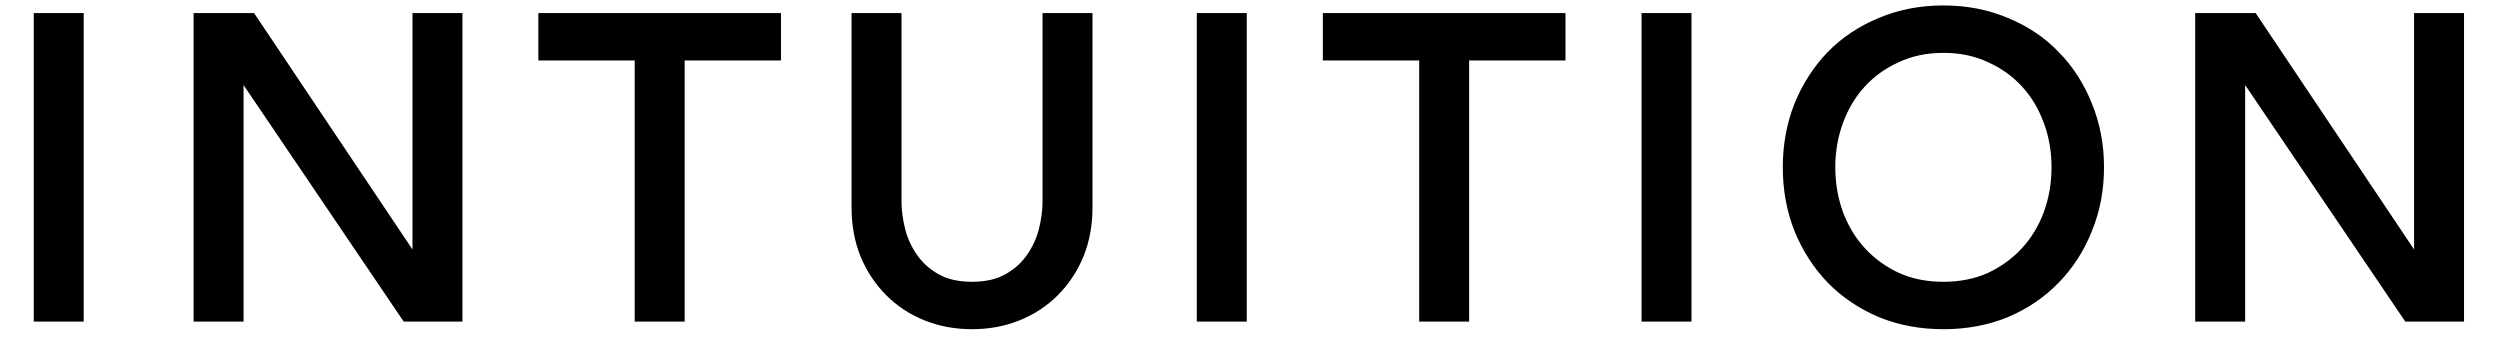 <svg width="213" height="30" viewBox="0 0 213 30" fill="none" xmlns="http://www.w3.org/2000/svg">
<path d="M3.276 1.512H6.732V27H3.276V1.512ZM16.895 1.512H21.431L35.471 22.464H35.544V1.512H38.999V27H34.608L20.424 6.048H20.352V27H16.895V1.512ZM54.476 4.752H46.268V1.512H66.14V4.752H57.932V27H54.476V4.752ZM76.408 1.512V17.136C76.408 17.928 76.516 18.756 76.732 19.62C76.948 20.46 77.308 21.24 77.812 21.96C78.316 22.68 78.976 23.268 79.792 23.724C80.608 24.18 81.616 24.408 82.816 24.408C84.016 24.408 85.024 24.18 85.84 23.724C86.656 23.268 87.316 22.68 87.82 21.96C88.324 21.24 88.684 20.46 88.9 19.62C89.116 18.756 89.224 17.928 89.224 17.136V1.512H92.68V17.676C92.68 19.164 92.428 20.52 91.924 21.744C91.42 22.944 90.724 23.988 89.836 24.876C88.948 25.764 87.904 26.448 86.704 26.928C85.504 27.408 84.208 27.648 82.816 27.648C81.424 27.648 80.128 27.408 78.928 26.928C77.728 26.448 76.684 25.764 75.796 24.876C74.908 23.988 74.212 22.944 73.708 21.744C73.204 20.52 72.952 19.164 72.952 17.676V1.512H76.408ZM102.367 1.512H105.823V27H102.367V1.512ZM121.315 4.752H113.107V1.512H132.979V4.752H124.771V27H121.315V4.752ZM140.259 1.512H143.715V27H140.259V1.512ZM165.578 27.648C163.634 27.648 161.846 27.312 160.214 26.64C158.582 25.944 157.178 24.996 156.002 23.796C154.85 22.596 153.938 21.18 153.266 19.548C152.618 17.916 152.294 16.152 152.294 14.256C152.294 12.36 152.618 10.596 153.266 8.964C153.938 7.332 154.85 5.916 156.002 4.716C157.178 3.516 158.582 2.58 160.214 1.908C161.846 1.212 163.634 0.864 165.578 0.864C167.522 0.864 169.31 1.212 170.942 1.908C172.574 2.58 173.966 3.516 175.118 4.716C176.294 5.916 177.206 7.332 177.854 8.964C178.526 10.596 178.862 12.36 178.862 14.256C178.862 16.152 178.526 17.916 177.854 19.548C177.206 21.18 176.294 22.596 175.118 23.796C173.966 24.996 172.574 25.944 170.942 26.64C169.31 27.312 167.522 27.648 165.578 27.648ZM165.578 24.408C167.042 24.408 168.362 24.144 169.538 23.616C170.714 23.064 171.722 22.332 172.562 21.42C173.402 20.508 174.05 19.44 174.506 18.216C174.962 16.968 175.19 15.648 175.19 14.256C175.19 12.864 174.962 11.556 174.506 10.332C174.05 9.084 173.402 8.004 172.562 7.092C171.722 6.18 170.714 5.46 169.538 4.932C168.362 4.38 167.042 4.104 165.578 4.104C164.114 4.104 162.794 4.38 161.618 4.932C160.442 5.46 159.434 6.18 158.594 7.092C157.754 8.004 157.106 9.084 156.65 10.332C156.194 11.556 155.966 12.864 155.966 14.256C155.966 15.648 156.194 16.968 156.65 18.216C157.106 19.44 157.754 20.508 158.594 21.42C159.434 22.332 160.442 23.064 161.618 23.616C162.794 24.144 164.114 24.408 165.578 24.408ZM187.431 1.512H191.967L206.007 22.464H206.079V1.512H209.535V27H205.143L190.959 6.048H190.887V27H187.431V1.512Z" fill="black"/>
<path d="M3.276 1.512V1.112H2.876V1.512H3.276ZM6.732 1.512H7.132V1.112H6.732V1.512ZM6.732 27V27.4H7.132V27H6.732ZM3.276 27H2.876V27.4H3.276V27ZM3.276 1.912H6.732V1.112H3.276V1.912ZM6.332 1.512V27H7.132V1.512H6.332ZM6.732 26.6H3.276V27.4H6.732V26.6ZM3.676 27V1.512H2.876V27H3.676ZM16.895 1.512V1.112H16.495V1.512H16.895ZM21.431 1.512L21.764 1.289L21.645 1.112H21.431V1.512ZM35.471 22.464L35.139 22.687L35.258 22.864H35.471V22.464ZM35.544 22.464V22.864H35.944V22.464H35.544ZM35.544 1.512V1.112H35.144V1.512H35.544ZM38.999 1.512H39.4V1.112H38.999V1.512ZM38.999 27V27.4H39.4V27H38.999ZM34.608 27L34.276 27.224L34.395 27.4H34.608V27ZM20.424 6.048L20.755 5.824L20.636 5.648H20.424V6.048ZM20.352 6.048V5.648H19.951V6.048H20.352ZM20.352 27V27.4H20.752V27H20.352ZM16.895 27H16.495V27.4H16.895V27ZM16.895 1.912H21.431V1.112H16.895V1.912ZM21.099 1.735L35.139 22.687L35.804 22.241L21.764 1.289L21.099 1.735ZM35.471 22.864H35.544V22.064H35.471V22.864ZM35.944 22.464V1.512H35.144V22.464H35.944ZM35.544 1.912H38.999V1.112H35.544V1.912ZM38.599 1.512V27H39.4V1.512H38.599ZM38.999 26.6H34.608V27.4H38.999V26.6ZM34.939 26.776L20.755 5.824L20.092 6.272L34.276 27.224L34.939 26.776ZM20.424 5.648H20.352V6.448H20.424V5.648ZM19.951 6.048V27H20.752V6.048H19.951ZM20.352 26.6H16.895V27.4H20.352V26.6ZM17.296 27V1.512H16.495V27H17.296ZM54.476 4.752H54.876V4.352H54.476V4.752ZM46.268 4.752H45.868V5.152H46.268V4.752ZM46.268 1.512V1.112H45.868V1.512H46.268ZM66.14 1.512H66.54V1.112H66.14V1.512ZM66.14 4.752V5.152H66.54V4.752H66.14ZM57.932 4.752V4.352H57.532V4.752H57.932ZM57.932 27V27.4H58.332V27H57.932ZM54.476 27H54.076V27.4H54.476V27ZM54.476 4.352H46.268V5.152H54.476V4.352ZM46.668 4.752V1.512H45.868V4.752H46.668ZM46.268 1.912H66.14V1.112H46.268V1.912ZM65.74 1.512V4.752H66.54V1.512H65.74ZM66.14 4.352H57.932V5.152H66.14V4.352ZM57.532 4.752V27H58.332V4.752H57.532ZM57.932 26.6H54.476V27.4H57.932V26.6ZM54.876 27V4.752H54.076V27H54.876ZM76.408 1.512H76.808V1.112H76.408V1.512ZM76.732 19.62L76.344 19.717L76.344 19.72L76.732 19.62ZM77.812 21.96L78.139 21.731L78.139 21.731L77.812 21.96ZM79.792 23.724L79.597 24.073L79.597 24.073L79.792 23.724ZM87.82 21.96L88.147 22.189L88.147 22.189L87.82 21.96ZM88.9 19.62L89.287 19.72L89.288 19.717L88.9 19.62ZM89.224 1.512V1.112H88.824V1.512H89.224ZM92.68 1.512H93.08V1.112H92.68V1.512ZM91.924 21.744L92.293 21.899L92.294 21.896L91.924 21.744ZM89.836 24.876L89.553 24.593L89.553 24.593L89.836 24.876ZM86.704 26.928L86.555 26.557L86.555 26.557L86.704 26.928ZM78.928 26.928L79.076 26.557L79.076 26.557L78.928 26.928ZM75.796 24.876L76.079 24.593L76.079 24.593L75.796 24.876ZM73.708 21.744L73.338 21.896L73.339 21.899L73.708 21.744ZM72.952 1.512V1.112H72.552V1.512H72.952ZM76.008 1.512V17.136H76.808V1.512H76.008ZM76.008 17.136C76.008 17.965 76.121 18.825 76.344 19.717L77.12 19.523C76.911 18.687 76.808 17.892 76.808 17.136H76.008ZM76.344 19.72C76.573 20.607 76.953 21.431 77.484 22.189L78.139 21.731C77.663 21.049 77.323 20.313 77.119 19.52L76.344 19.72ZM77.484 22.189C78.025 22.962 78.731 23.59 79.597 24.073L79.987 23.375C79.22 22.946 78.607 22.398 78.139 21.731L77.484 22.189ZM79.597 24.073C80.487 24.571 81.566 24.808 82.816 24.808V24.008C81.665 24.008 80.729 23.789 79.987 23.375L79.597 24.073ZM82.816 24.808C84.065 24.808 85.145 24.571 86.035 24.073L85.645 23.375C84.903 23.789 83.966 24.008 82.816 24.008V24.808ZM86.035 24.073C86.9 23.59 87.607 22.962 88.147 22.189L87.492 21.731C87.025 22.398 86.411 22.946 85.645 23.375L86.035 24.073ZM88.147 22.189C88.679 21.431 89.059 20.607 89.287 19.72L88.512 19.52C88.308 20.313 87.969 21.049 87.492 21.731L88.147 22.189ZM89.288 19.717C89.511 18.825 89.624 17.965 89.624 17.136H88.824C88.824 17.892 88.721 18.687 88.512 19.523L89.288 19.717ZM89.624 17.136V1.512H88.824V17.136H89.624ZM89.224 1.912H92.68V1.112H89.224V1.912ZM92.28 1.512V17.676H93.08V1.512H92.28ZM92.28 17.676C92.28 19.118 92.036 20.422 91.554 21.592L92.294 21.896C92.82 20.618 93.08 19.21 93.08 17.676H92.28ZM91.555 21.589C91.07 22.743 90.403 23.743 89.553 24.593L90.119 25.159C91.045 24.233 91.769 23.145 92.293 21.899L91.555 21.589ZM89.553 24.593C88.704 25.442 87.706 26.096 86.555 26.557L86.852 27.299C88.101 26.8 89.191 26.086 90.119 25.159L89.553 24.593ZM86.555 26.557C85.406 27.016 84.161 27.248 82.816 27.248V28.048C84.255 28.048 85.602 27.8 86.852 27.299L86.555 26.557ZM82.816 27.248C81.471 27.248 80.225 27.016 79.076 26.557L78.779 27.299C80.03 27.8 81.377 28.048 82.816 28.048V27.248ZM79.076 26.557C77.925 26.096 76.927 25.442 76.079 24.593L75.513 25.159C76.44 26.086 77.53 26.8 78.779 27.299L79.076 26.557ZM76.079 24.593C75.229 23.743 74.561 22.743 74.076 21.589L73.339 21.899C73.862 23.145 74.587 24.233 75.513 25.159L76.079 24.593ZM74.078 21.592C73.596 20.422 73.352 19.118 73.352 17.676H72.552C72.552 19.21 72.812 20.618 73.338 21.896L74.078 21.592ZM73.352 17.676V1.512H72.552V17.676H73.352ZM72.952 1.912H76.408V1.112H72.952V1.912ZM102.367 1.512V1.112H101.967V1.512H102.367ZM105.823 1.512H106.223V1.112H105.823V1.512ZM105.823 27V27.4H106.223V27H105.823ZM102.367 27H101.967V27.4H102.367V27ZM102.367 1.912H105.823V1.112H102.367V1.912ZM105.423 1.512V27H106.223V1.512H105.423ZM105.823 26.6H102.367V27.4H105.823V26.6ZM102.767 27V1.512H101.967V27H102.767ZM121.315 4.752H121.715V4.352H121.315V4.752ZM113.107 4.752H112.707V5.152H113.107V4.752ZM113.107 1.512V1.112H112.707V1.512H113.107ZM132.979 1.512H133.379V1.112H132.979V1.512ZM132.979 4.752V5.152H133.379V4.752H132.979ZM124.771 4.752V4.352H124.371V4.752H124.771ZM124.771 27V27.4H125.171V27H124.771ZM121.315 27H120.915V27.4H121.315V27ZM121.315 4.352H113.107V5.152H121.315V4.352ZM113.507 4.752V1.512H112.707V4.752H113.507ZM113.107 1.912H132.979V1.112H113.107V1.912ZM132.579 1.512V4.752H133.379V1.512H132.579ZM132.979 4.352H124.771V5.152H132.979V4.352ZM124.371 4.752V27H125.171V4.752H124.371ZM124.771 26.6H121.315V27.4H124.771V26.6ZM121.715 27V4.752H120.915V27H121.715ZM140.259 1.512V1.112H139.859V1.512H140.259ZM143.715 1.512H144.115V1.112H143.715V1.512ZM143.715 27V27.4H144.115V27H143.715ZM140.259 27H139.859V27.4H140.259V27ZM140.259 1.912H143.715V1.112H140.259V1.912ZM143.315 1.512V27H144.115V1.512H143.315ZM143.715 26.6H140.259V27.4H143.715V26.6ZM140.659 27V1.512H139.859V27H140.659ZM160.214 26.64L160.057 27.008L160.062 27.01L160.214 26.64ZM156.002 23.796L155.714 24.073L155.717 24.076L156.002 23.796ZM153.266 19.548L152.895 19.696L152.896 19.7L153.266 19.548ZM153.266 8.964L152.896 8.812L152.895 8.816L153.266 8.964ZM156.002 4.716L155.717 4.436L155.714 4.439L156.002 4.716ZM160.214 1.908L160.367 2.278L160.371 2.276L160.214 1.908ZM170.942 1.908L170.785 2.276L170.79 2.278L170.942 1.908ZM175.118 4.716L174.83 4.993L174.833 4.996L175.118 4.716ZM177.854 8.964L177.483 9.112L177.484 9.116L177.854 8.964ZM177.854 19.548L177.484 19.396L177.483 19.4L177.854 19.548ZM175.118 23.796L174.833 23.516L174.83 23.519L175.118 23.796ZM170.942 26.64L171.095 27.01L171.099 27.008L170.942 26.64ZM169.538 23.616L169.702 23.981L169.708 23.978L169.538 23.616ZM172.562 21.42L172.268 21.149L172.268 21.149L172.562 21.42ZM174.506 18.216L174.881 18.356L174.882 18.353L174.506 18.216ZM174.506 10.332L174.131 10.469L174.132 10.472L174.506 10.332ZM172.562 7.092L172.268 7.363L172.268 7.363L172.562 7.092ZM169.538 4.932L169.368 5.294L169.375 5.297L169.538 4.932ZM161.618 4.932L161.782 5.297L161.788 5.294L161.618 4.932ZM158.594 7.092L158.889 7.363L158.889 7.363L158.594 7.092ZM156.65 10.332L157.025 10.472L157.026 10.469L156.65 10.332ZM156.65 18.216L156.275 18.353L156.276 18.356L156.65 18.216ZM158.594 21.42L158.889 21.149L158.889 21.149L158.594 21.42ZM161.618 23.616L161.448 23.978L161.455 23.981L161.618 23.616ZM165.578 27.248C163.681 27.248 161.946 26.92 160.367 26.27L160.062 27.01C161.747 27.704 163.587 28.048 165.578 28.048V27.248ZM160.371 26.272C158.785 25.596 157.425 24.677 156.288 23.516L155.717 24.076C156.931 25.316 158.38 26.293 160.057 27.008L160.371 26.272ZM156.291 23.519C155.176 22.357 154.29 20.984 153.636 19.396L152.896 19.7C153.586 21.376 154.525 22.835 155.714 24.073L156.291 23.519ZM153.638 19.4C153.01 17.819 152.694 16.105 152.694 14.256H151.894C151.894 16.198 152.226 18.013 152.895 19.696L153.638 19.4ZM152.694 14.256C152.694 12.406 153.01 10.693 153.638 9.112L152.895 8.816C152.226 10.499 151.894 12.313 151.894 14.256H152.694ZM153.636 9.116C154.29 7.528 155.176 6.155 156.291 4.993L155.714 4.439C154.525 5.677 153.586 7.136 152.896 8.812L153.636 9.116ZM156.288 4.996C157.424 3.837 158.782 2.93 160.367 2.278L160.062 1.538C158.383 2.23 156.932 3.195 155.717 4.436L156.288 4.996ZM160.371 2.276C161.949 1.603 163.683 1.264 165.578 1.264V0.464C163.586 0.464 161.744 0.821 160.057 1.54L160.371 2.276ZM165.578 1.264C167.474 1.264 169.208 1.603 170.785 2.276L171.099 1.54C169.413 0.821 167.571 0.464 165.578 0.464V1.264ZM170.79 2.278C172.374 2.93 173.719 3.836 174.83 4.993L175.407 4.439C174.214 3.196 172.775 2.23 171.095 1.538L170.79 2.278ZM174.833 4.996C175.97 6.156 176.853 7.527 177.483 9.112L178.226 8.816C177.559 7.137 176.619 5.676 175.404 4.436L174.833 4.996ZM177.484 9.116C178.135 10.697 178.462 12.408 178.462 14.256H179.262C179.262 12.312 178.918 10.495 178.224 8.812L177.484 9.116ZM178.462 14.256C178.462 16.104 178.135 17.816 177.484 19.396L178.224 19.7C178.918 18.017 179.262 16.2 179.262 14.256H178.462ZM177.483 19.4C176.853 20.985 175.97 22.356 174.833 23.516L175.404 24.076C176.619 22.836 177.559 21.375 178.226 19.696L177.483 19.4ZM174.83 23.519C173.718 24.678 172.371 25.596 170.785 26.272L171.099 27.008C172.777 26.292 174.215 25.314 175.407 24.073L174.83 23.519ZM170.79 26.27C169.211 26.92 167.475 27.248 165.578 27.248V28.048C167.569 28.048 169.41 27.704 171.095 27.01L170.79 26.27ZM165.578 24.808C167.091 24.808 168.468 24.535 169.702 23.981L169.375 23.251C168.257 23.753 166.994 24.008 165.578 24.008V24.808ZM169.708 23.978C170.929 23.405 171.98 22.643 172.857 21.691L172.268 21.149C171.465 22.021 170.5 22.723 169.368 23.254L169.708 23.978ZM172.857 21.691C173.734 20.739 174.408 19.626 174.881 18.356L174.132 18.076C173.693 19.254 173.071 20.277 172.268 21.149L172.857 21.691ZM174.882 18.353C175.355 17.059 175.59 15.693 175.59 14.256H174.79C174.79 15.603 174.57 16.877 174.131 18.079L174.882 18.353ZM175.59 14.256C175.59 12.819 175.355 11.464 174.881 10.192L174.132 10.472C174.57 11.648 174.79 12.909 174.79 14.256H175.59ZM174.882 10.195C174.409 8.901 173.735 7.774 172.857 6.821L172.268 7.363C173.07 8.234 173.691 9.267 174.131 10.469L174.882 10.195ZM172.857 6.821C171.978 5.868 170.926 5.116 169.702 4.567L169.375 5.297C170.503 5.804 171.466 6.492 172.268 7.363L172.857 6.821ZM169.708 4.57C168.473 3.99 167.094 3.704 165.578 3.704V4.504C166.991 4.504 168.252 4.77 169.368 5.294L169.708 4.57ZM165.578 3.704C164.063 3.704 162.684 3.99 161.448 4.57L161.788 5.294C162.905 4.77 164.166 4.504 165.578 4.504V3.704ZM161.455 4.567C160.231 5.116 159.178 5.868 158.3 6.821L158.889 7.363C159.69 6.492 160.654 5.804 161.782 5.297L161.455 4.567ZM158.3 6.821C157.422 7.774 156.747 8.901 156.275 10.195L157.026 10.469C157.465 9.267 158.087 8.234 158.889 7.363L158.3 6.821ZM156.276 10.192C155.802 11.464 155.566 12.819 155.566 14.256H156.366C156.366 12.909 156.587 11.648 157.025 10.472L156.276 10.192ZM155.566 14.256C155.566 15.693 155.802 17.059 156.275 18.353L157.026 18.079C156.587 16.877 156.366 15.603 156.366 14.256H155.566ZM156.276 18.356C156.749 19.626 157.423 20.739 158.3 21.691L158.889 21.149C158.086 20.277 157.464 19.254 157.025 18.076L156.276 18.356ZM158.3 21.691C159.177 22.643 160.228 23.405 161.448 23.978L161.788 23.254C160.657 22.723 159.692 22.021 158.889 21.149L158.3 21.691ZM161.455 23.981C162.689 24.535 164.066 24.808 165.578 24.808V24.008C164.163 24.008 162.9 23.753 161.782 23.251L161.455 23.981ZM187.431 1.512V1.112H187.031V1.512H187.431ZM191.967 1.512L192.3 1.289L192.181 1.112H191.967V1.512ZM206.007 22.464L205.675 22.687L205.794 22.864H206.007V22.464ZM206.079 22.464V22.864H206.479V22.464H206.079ZM206.079 1.512V1.112H205.679V1.512H206.079ZM209.535 1.512H209.935V1.112H209.535V1.512ZM209.535 27V27.4H209.935V27H209.535ZM205.143 27L204.812 27.224L204.931 27.4H205.143V27ZM190.959 6.048L191.291 5.824L191.172 5.648H190.959V6.048ZM190.887 6.048V5.648H190.487V6.048H190.887ZM190.887 27V27.4H191.287V27H190.887ZM187.431 27H187.031V27.4H187.431V27ZM187.431 1.912H191.967V1.112H187.431V1.912ZM191.635 1.735L205.675 22.687L206.34 22.241L192.3 1.289L191.635 1.735ZM206.007 22.864H206.079V22.064H206.007V22.864ZM206.479 22.464V1.512H205.679V22.464H206.479ZM206.079 1.912H209.535V1.112H206.079V1.912ZM209.135 1.512V27H209.935V1.512H209.135ZM209.535 26.6H205.143V27.4H209.535V26.6ZM205.475 26.776L191.291 5.824L190.628 6.272L204.812 27.224L205.475 26.776ZM190.959 5.648H190.887V6.448H190.959V5.648ZM190.487 6.048V27H191.287V6.048H190.487ZM190.887 26.6H187.431V27.4H190.887V26.6ZM187.831 27V1.512H187.031V27H187.831Z" fill="black"/>
</svg>
